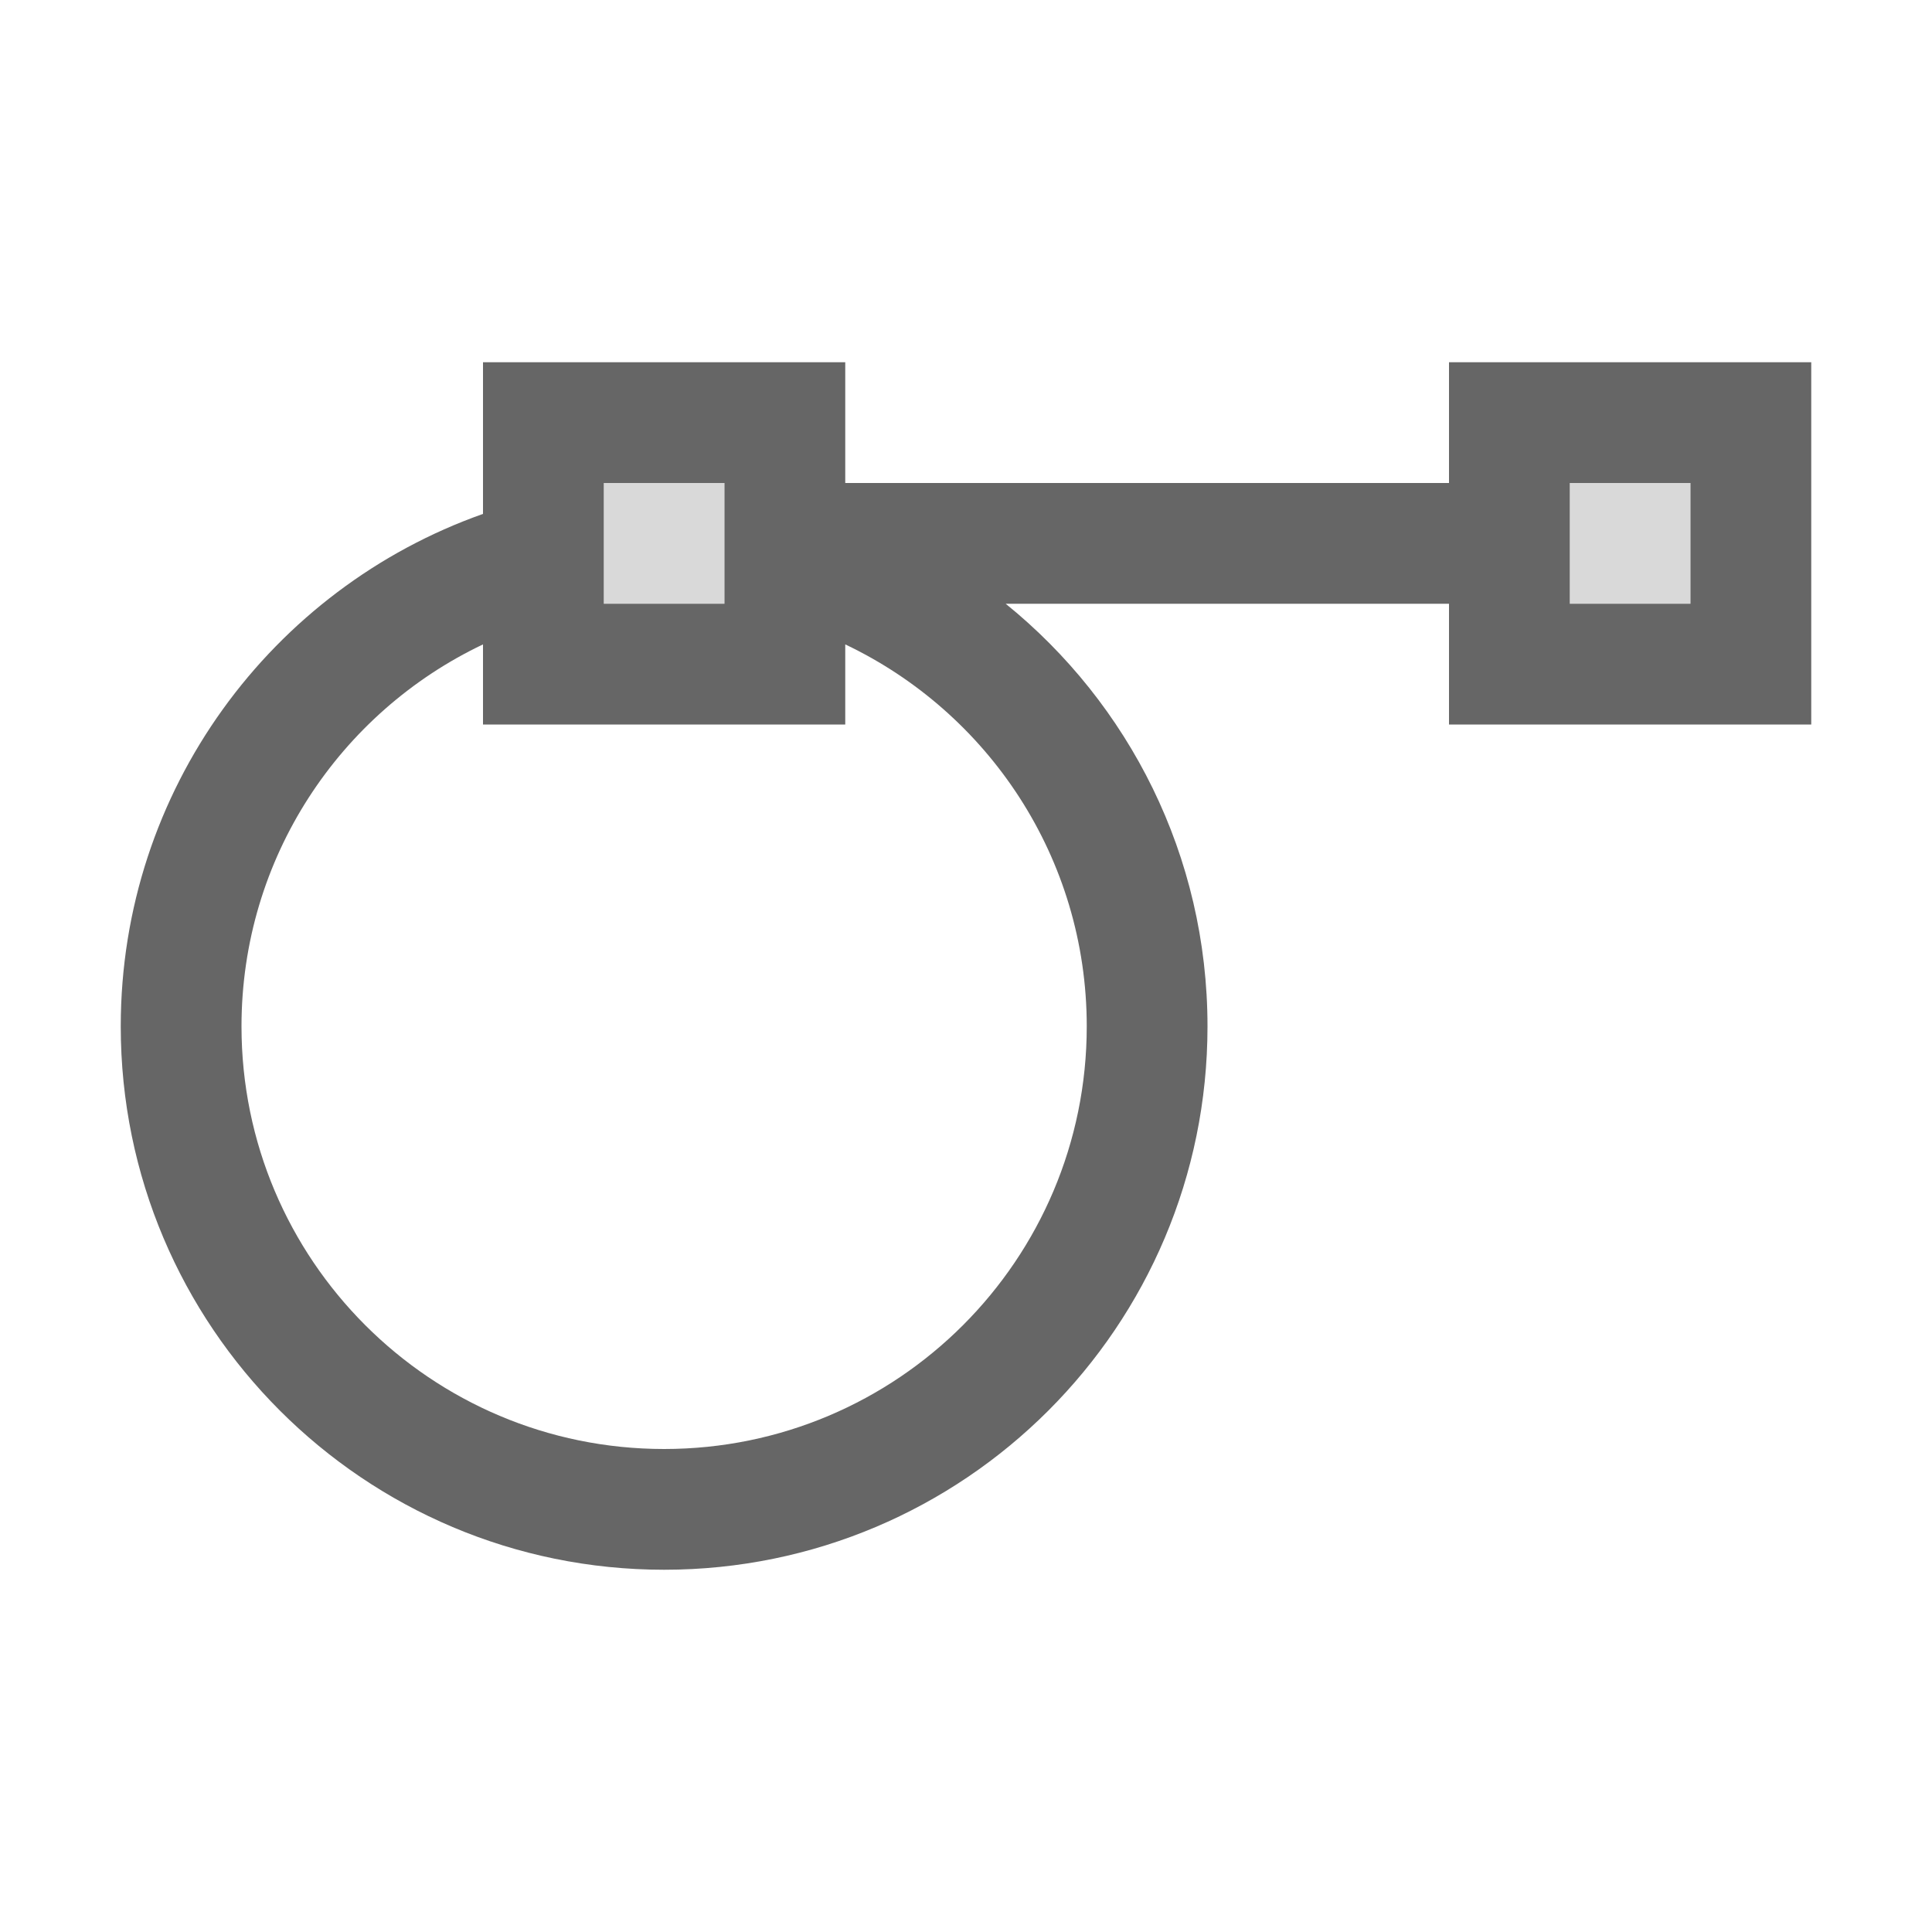 <?xml version="1.0" encoding="UTF-8"?>
<svg width="48px" height="48px" viewBox="0 0 48 48" version="1.1" xmlns="http://www.w3.org/2000/svg" xmlns:xlink="http://www.w3.org/1999/xlink">
    <!-- Generator: Sketch 52.6 (67491) - http://www.bohemiancoding.com/sketch -->
    <title>2-point-tangent-line</title>
    <desc>Created with Sketch.</desc>
    <g id="2-point-tangent-line" stroke="none" stroke-width="1" fill="none" fill-rule="evenodd">
        <rect id="container" fill="#FFFFFF" opacity="0" x="0" y="0" width="48" height="48"></rect>
        <path d="M15,12 L18,12 L18,15 L15,15 L15,12 Z M39,12 L42,12 L42,15 L39,15 L39,12 Z" id="L-grey" fill-opacity="0.15" fill="#000000"></path>
        <path d="M24.986,15 C28.044,17.475 30,21.259 30,25.5 C30,32.956 23.956,39 16.5,39 C9.044,39 3,32.956 3,25.5 C3,19.622 6.757,14.621 12,12.768 L12,9 L21,9 L21,12 L36,12 L36,9 L45,9 L45,18 L36,18 L36,15 L24.986,15 Z M12,16.01 C8.453,17.696 6,21.311 6,25.5 C6,31.299 10.701,36 16.5,36 C22.299,36 27,31.299 27,25.5 C27,21.311 24.547,17.696 21,16.01 L21,18 L12,18 L12,16.01 Z M15,12 L15,15 L18,15 L18,12 L15,12 Z M39,12 L39,15 L42,15 L42,12 L39,12 Z" id="obj" fill-opacity="0.6" fill="#000000"></path>
    </g>
</svg>